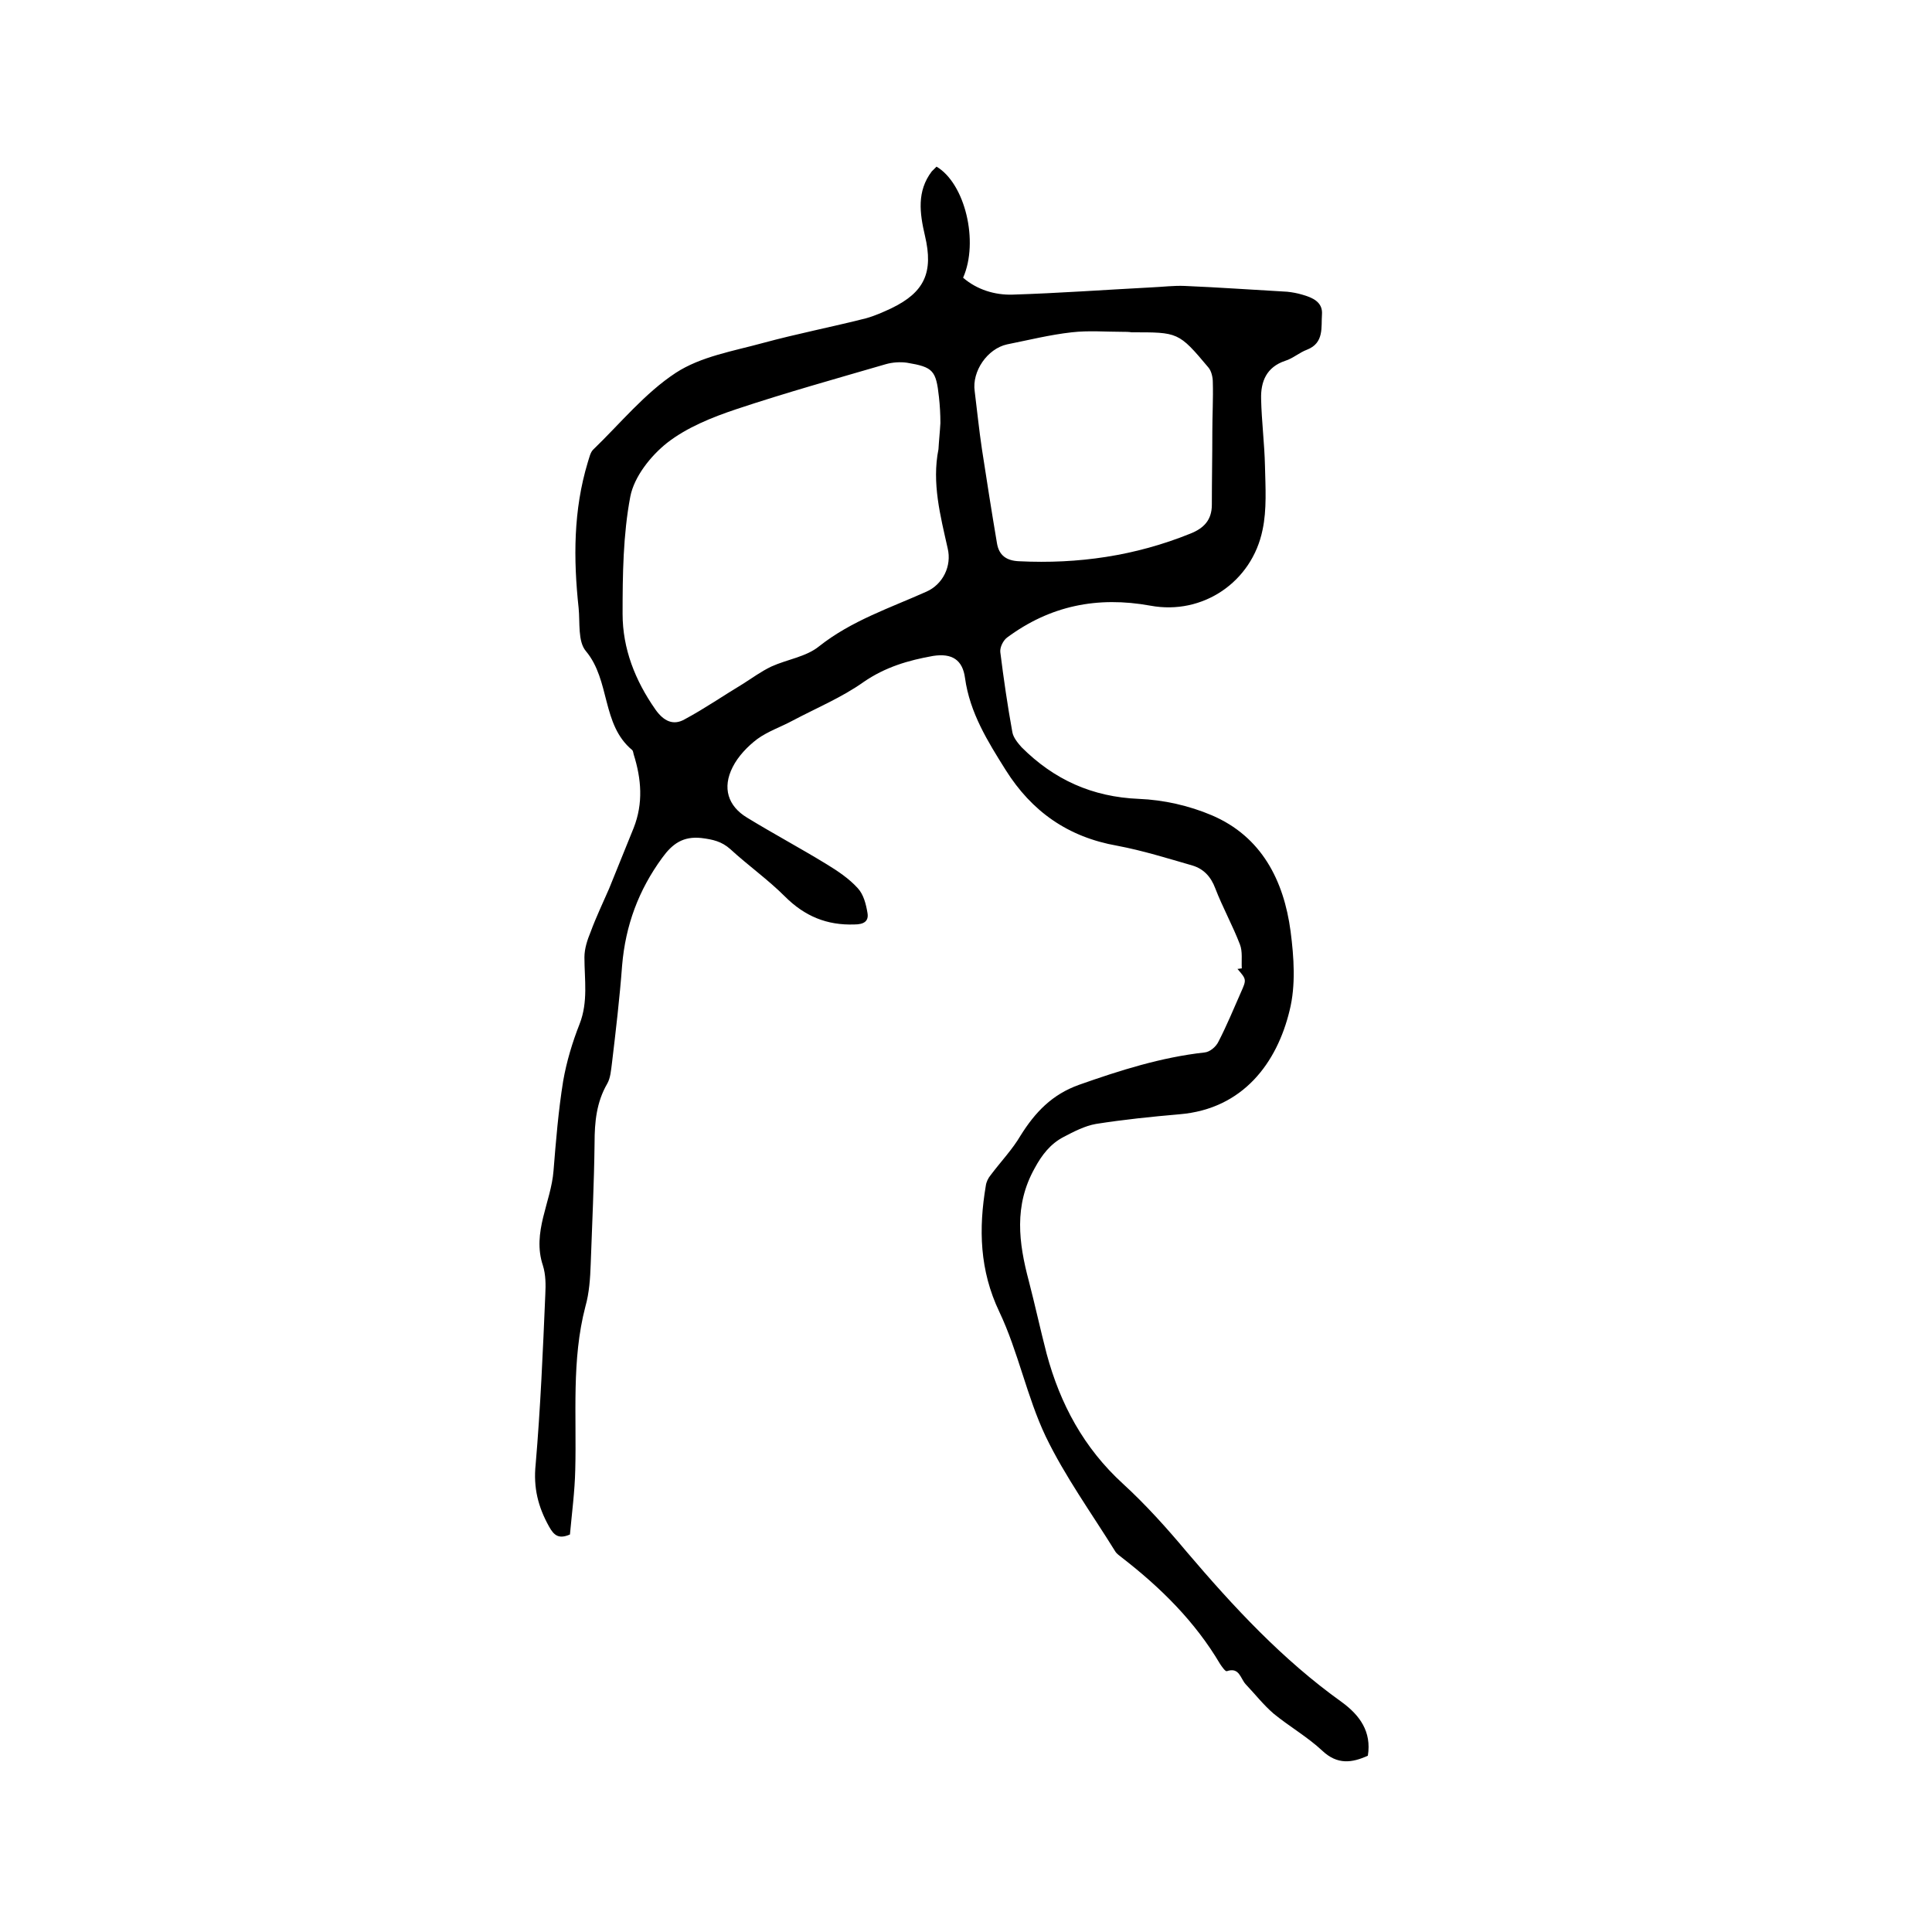 <svg enable-background="new 0 0 400 400" viewBox="0 0 400 400" xmlns="http://www.w3.org/2000/svg"><path d="m193.9 34.5c5.9 3.5 8.8 15.5 5.5 23 2.9 2.5 6.6 3.6 10.2 3.5 9.6-.3 19.2-1 28.8-1.5 2.3-.1 4.6-.4 6.9-.3 7.1.3 14.1.8 21.2 1.2 1 .1 2.1.3 3.1.6 2.1.6 4.3 1.5 4.1 4.1s.5 5.9-3.1 7.3c-1.6.6-2.9 1.8-4.5 2.3-3.9 1.3-5.1 4.3-5 7.9.1 4.6.7 9.3.8 13.9.1 4.4.4 9-.5 13.2-2.2 10.8-12.4 17.7-23.2 15.7-11-2-20.8 0-29.7 6.6-.8.6-1.5 2-1.4 3 .7 5.6 1.5 11.1 2.5 16.6.2 1.1 1.1 2.2 1.9 3.1 6.7 6.7 14.6 10.3 24.3 10.7 5.1.2 10.4 1.4 15.1 3.4 10.3 4.4 14.9 13.5 16.3 24 .7 5.4 1.1 11.2-.2 16.4-2.6 10.8-9.6 20.4-22.8 21.5-5.8.5-11.6 1.1-17.3 2-2.3.4-4.6 1.6-6.7 2.7-2.7 1.4-4.5 3.7-6 6.5-4.3 7.7-3.3 15.4-1.2 23.3 1.3 5 2.4 10.1 3.7 15.1 2.8 10.4 7.7 19.5 15.8 26.9 4.7 4.3 9.1 9.2 13.2 14.1 9.7 11.4 19.8 22.3 32.1 31.1 3.7 2.7 6.2 6.1 5.4 11.1-3.3 1.5-6.3 1.9-9.4-1s-6.8-5-10.1-7.7c-2.1-1.8-3.9-4.1-5.8-6.1-1.1-1.2-1.3-3.6-3.9-2.7-.3.1-1-.9-1.4-1.5-5.2-8.8-12.3-15.8-20.3-22-.5-.4-1.1-.8-1.4-1.3-4.9-7.9-10.4-15.5-14.4-23.8-3.9-8.2-5.7-17.6-9.6-25.8-4.1-8.6-4.3-17.2-2.8-26.1.1-.8.5-1.6 1-2.2 2.1-2.8 4.5-5.3 6.2-8.2 3-4.8 6.5-8.5 12.1-10.5 8.5-3 17-5.7 26-6.7 1.1-.1 2.4-1.2 2.9-2.3 1.7-3.3 3.1-6.7 4.6-10.1 1.2-2.7 1.2-2.7-.7-4.9.3 0 .6-.1.9-.1-.1-1.7.2-3.5-.4-5-1.5-3.9-3.6-7.7-5.1-11.6-.9-2.4-2.4-4-4.7-4.7-5.2-1.5-10.3-3.1-15.6-4.1-10.2-1.8-17.7-7.1-23.1-15.7-3.7-5.9-7.4-11.8-8.4-19-.5-3.8-2.7-5.2-6.6-4.6-5.1.9-9.9 2.3-14.4 5.4-4.5 3.2-9.8 5.4-14.7 8-2.4 1.3-5.1 2.2-7.3 3.8-2 1.5-4 3.6-5.1 5.8-2.2 4.3-1 8.1 3 10.5 5.4 3.3 11 6.3 16.4 9.6 2.3 1.4 4.7 3 6.5 5 1.2 1.3 1.7 3.3 2 5.1.3 1.7-.7 2.4-2.7 2.4-5.7.2-10.3-1.7-14.4-5.8-3.5-3.5-7.6-6.4-11.3-9.8-1.8-1.6-3.6-2-6-2.3-3.8-.4-6 1.2-8.1 4.1-4.9 6.7-7.6 14-8.3 22.3-.5 6.7-1.3 13.5-2.1 20.2-.2 1.5-.3 3.1-1 4.3-2.2 3.8-2.6 7.9-2.6 12.2-.1 8.4-.5 16.7-.8 25.1-.1 2.9-.3 6-1.1 8.8-2.9 11.1-1.8 22.5-2.1 33.8-.1 4.5-.7 9-1.1 13.4-2.3 1-3.3.2-4.3-1.6-2.3-4.1-3.3-8.1-2.8-12.9 1-11.7 1.5-23.4 2-35.2.1-2 .1-4.1-.5-6-2.3-6.9 1.7-13.1 2.2-19.6.5-6.2 1-12.4 2-18.6.7-4 1.9-8 3.4-11.8 1.8-4.6 1-9.2 1-13.8 0-1.8.6-3.6 1.3-5.3 1.1-3 2.5-5.9 3.8-8.9 1.7-4.2 3.4-8.4 5.1-12.6 2-5.1 1.6-10.1 0-15.2-.1-.3-.1-.7-.3-.9-6.4-5.3-4.5-14.4-9.6-20.5-1.7-2-1.2-5.9-1.5-8.9-1.1-10.2-1.1-20.3 1.9-30.2.3-.9.5-2 1.1-2.6 5.6-5.4 10.7-11.7 17.1-15.9 5.2-3.4 11.9-4.5 18.1-6.2 7-1.9 14.2-3.3 21.3-5.1 1.8-.5 3.6-1.3 5.3-2.1 6.8-3.3 8.7-7.4 6.9-15-1.1-4.7-1.7-9.2 1.4-13.3.1-.1.5-.5 1-1zm.4 58.5c.1-1.8.3-3.6.4-5.4 0-1.8-.1-3.6-.3-5.4-.6-5.5-1.2-6.2-6.6-7.1-1.4-.2-3-.1-4.4.3-10.3 3-20.7 5.9-30.9 9.3-5.1 1.7-10.3 3.8-14.4 7-3.4 2.7-6.8 7-7.6 11.1-1.5 7.9-1.6 16.2-1.6 24.3 0 7.2 2.6 13.8 6.8 19.8 1.7 2.4 3.7 3.4 6.1 2 4.1-2.2 8-4.9 12-7.3 1.9-1.2 3.8-2.6 5.9-3.6 3.3-1.5 7.2-2 9.9-4.2 6.7-5.3 14.6-7.9 22.2-11.3 3.4-1.5 5.3-5.3 4.4-9-1.5-6.7-3.3-13.5-1.9-20.5zm38.1-24.3c0 .1 0 .1 0 0-3.5 0-7-.3-10.5.1-4.5.5-8.9 1.6-13.4 2.5-4.1.9-7.3 5.6-6.7 9.7.5 4 .9 8 1.5 12 1 6.5 2 12.9 3.1 19.4.4 2.6 2 3.7 4.6 3.8 12.2.6 24-1.1 35.4-5.7 2.8-1.1 4.5-2.8 4.5-6 0-5 .1-10.1.1-15.1 0-3.4.2-6.9.1-10.3 0-1-.3-2.3-.9-3-6.2-7.4-6.3-7.3-15.9-7.3-.6-.1-1.3-.1-1.9-.1z"/></svg>